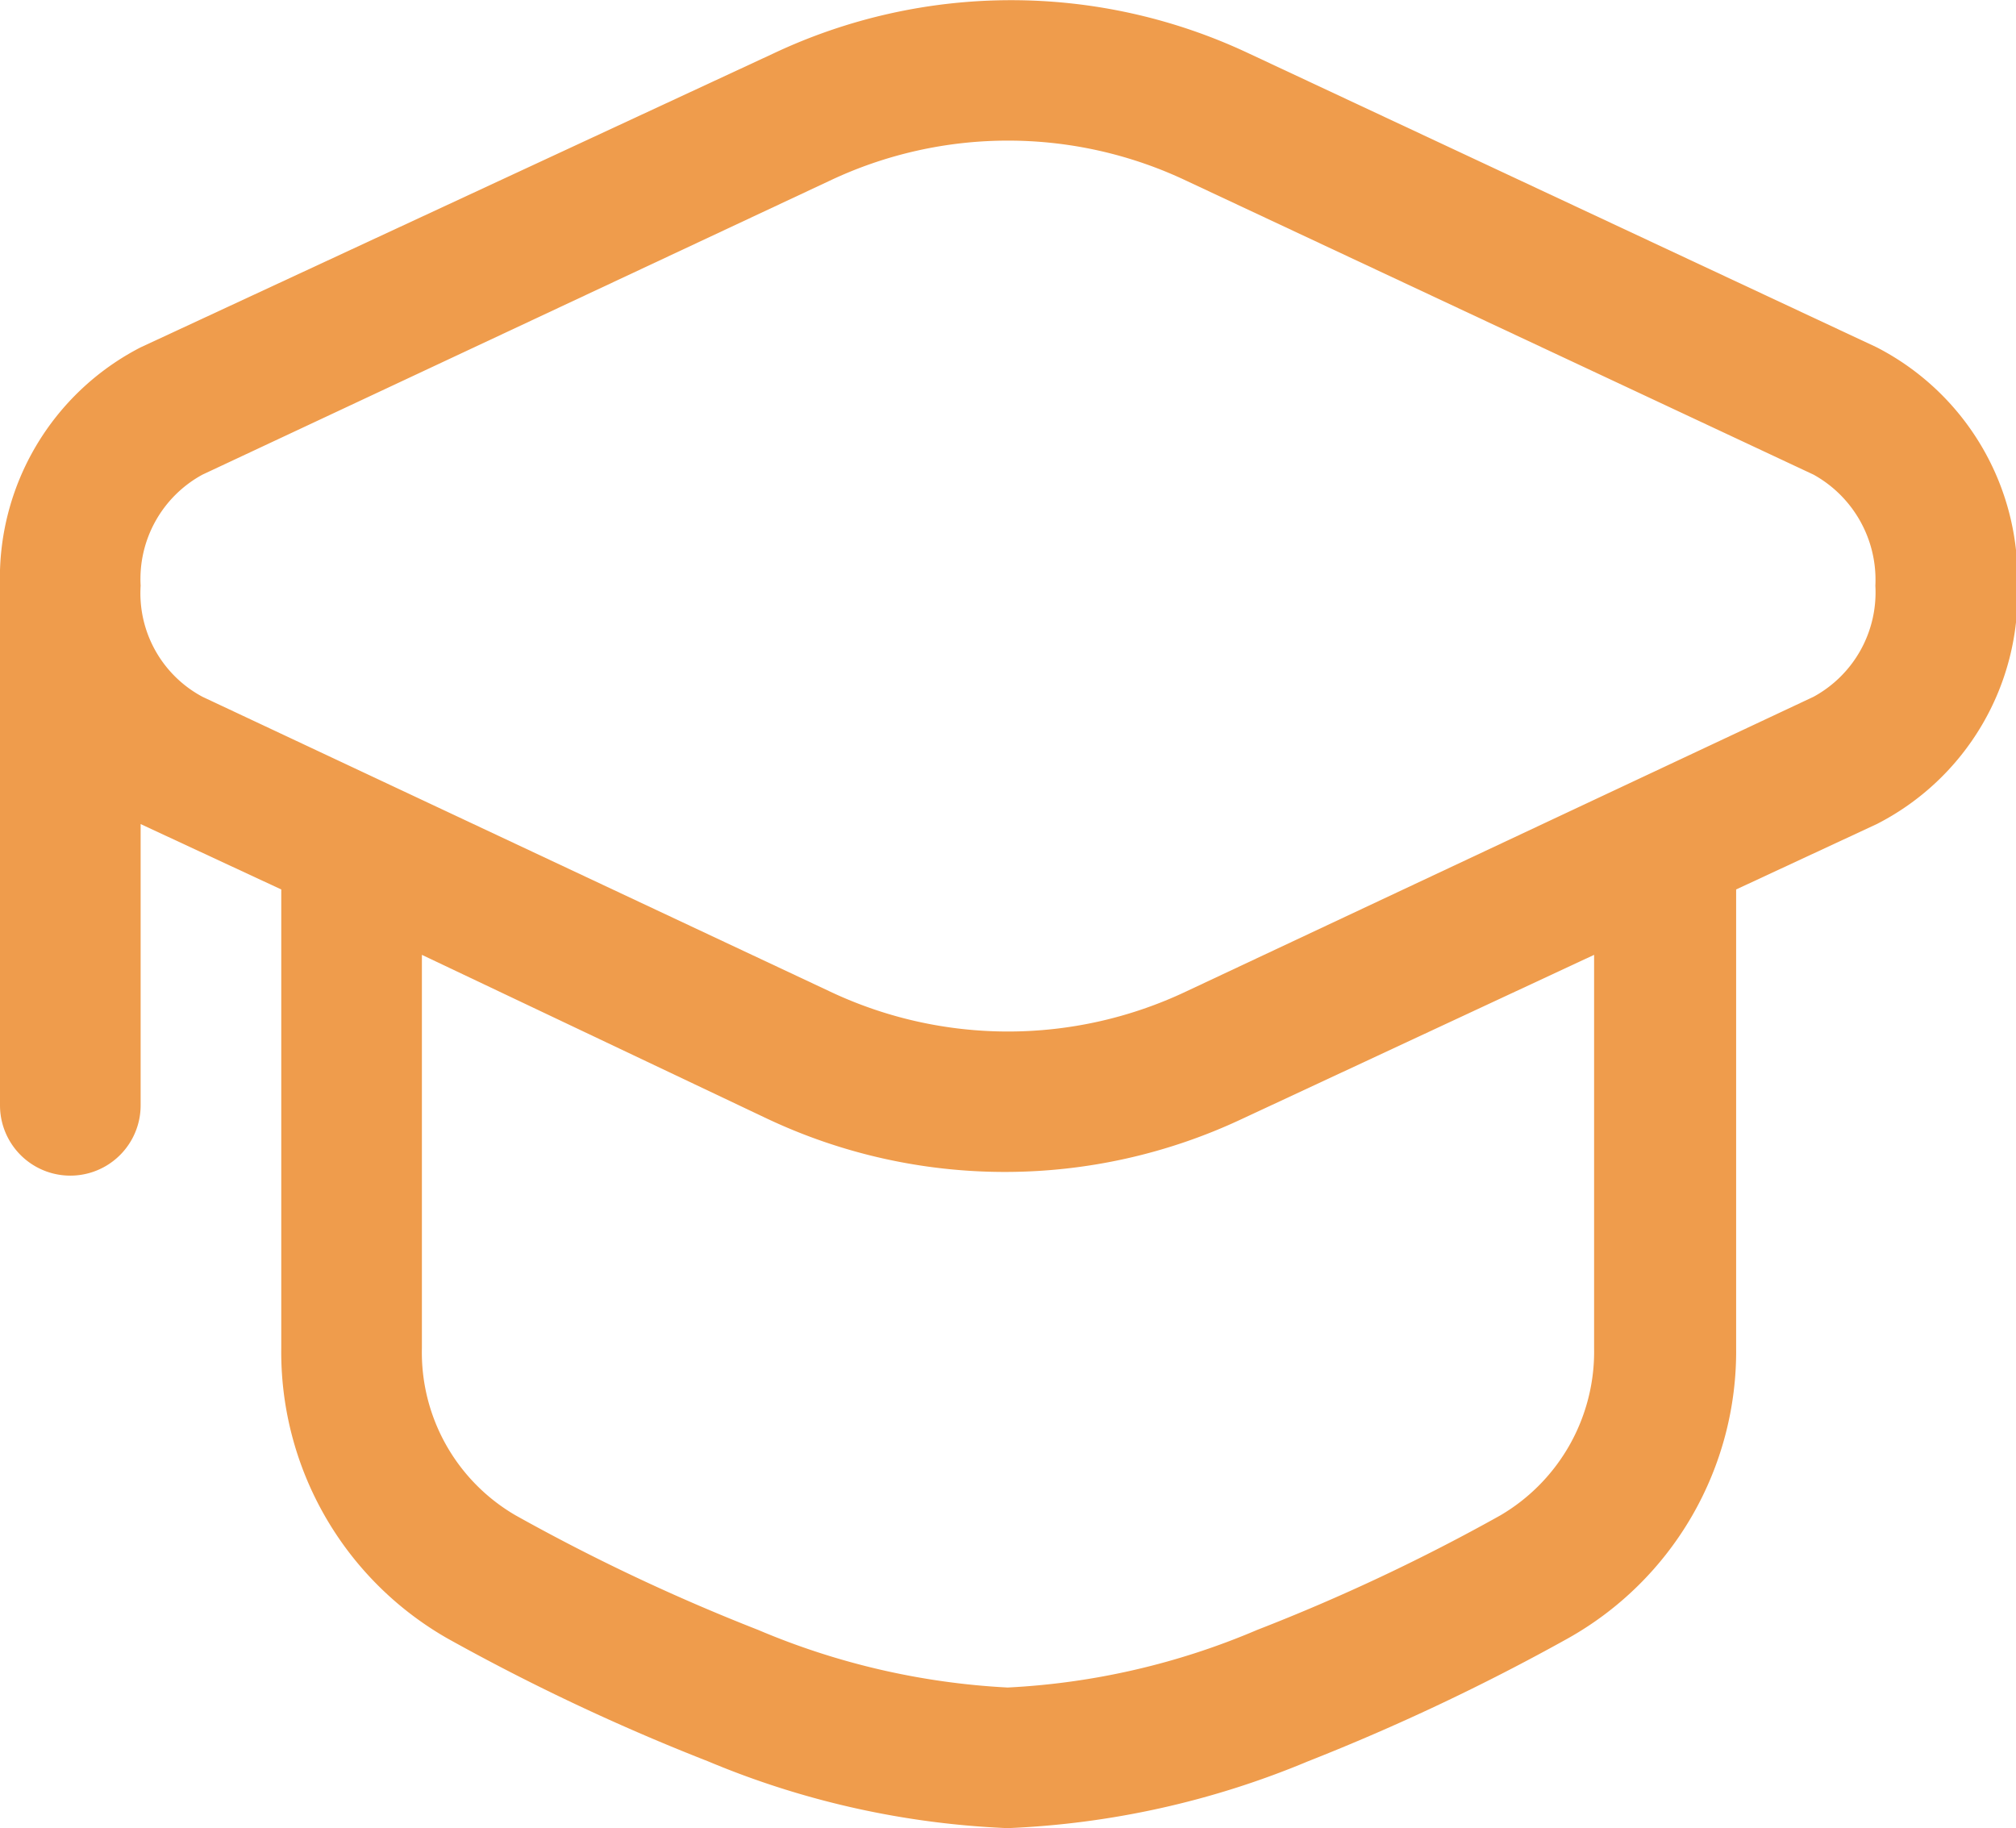 <svg xmlns="http://www.w3.org/2000/svg" viewBox="0 0 28.67 26"><defs><style>.cls-1{fill:#ef9c4c;fill-rule:evenodd;}</style></defs><g id="Layer_2" data-name="Layer 2"><g id="Layer_1-2" data-name="Layer 1"><path class="cls-1" d="M11,.76a7.92,7.92,0,0,1,6.76,0l8.93,4.18a3.69,3.69,0,0,1,2,3.39,3.67,3.67,0,0,1-2,3.39l-2,.93v6.52A4.68,4.68,0,0,1,22.3,23.3a30.85,30.85,0,0,1-3.7,1.75,12.37,12.37,0,0,1-4.27.95,12.32,12.32,0,0,1-4.26-.95A30.32,30.32,0,0,1,6.36,23.3,4.69,4.69,0,0,1,4,19.17V12.65l-2-.93H2v4a1,1,0,1,1-2,0V8.33A3.69,3.69,0,0,1,2,4.94ZM6,13.58v5.59a2.68,2.68,0,0,0,1.33,2.38,28,28,0,0,0,3.45,1.63,10.45,10.45,0,0,0,3.55.82,10.35,10.35,0,0,0,3.55-.82,27.46,27.46,0,0,0,3.46-1.63,2.7,2.7,0,0,0,1.33-2.38V13.58l-5,2.33a7.92,7.92,0,0,1-6.76,0ZM2.88,9.91A1.67,1.67,0,0,1,2,8.33a1.69,1.69,0,0,1,.88-1.58L11.8,2.57a5.92,5.92,0,0,1,5.07,0l8.92,4.18a1.71,1.71,0,0,1,.88,1.58,1.69,1.69,0,0,1-.88,1.58L16.87,14.1a5.92,5.92,0,0,1-5.07,0Z"/></g></g></svg>